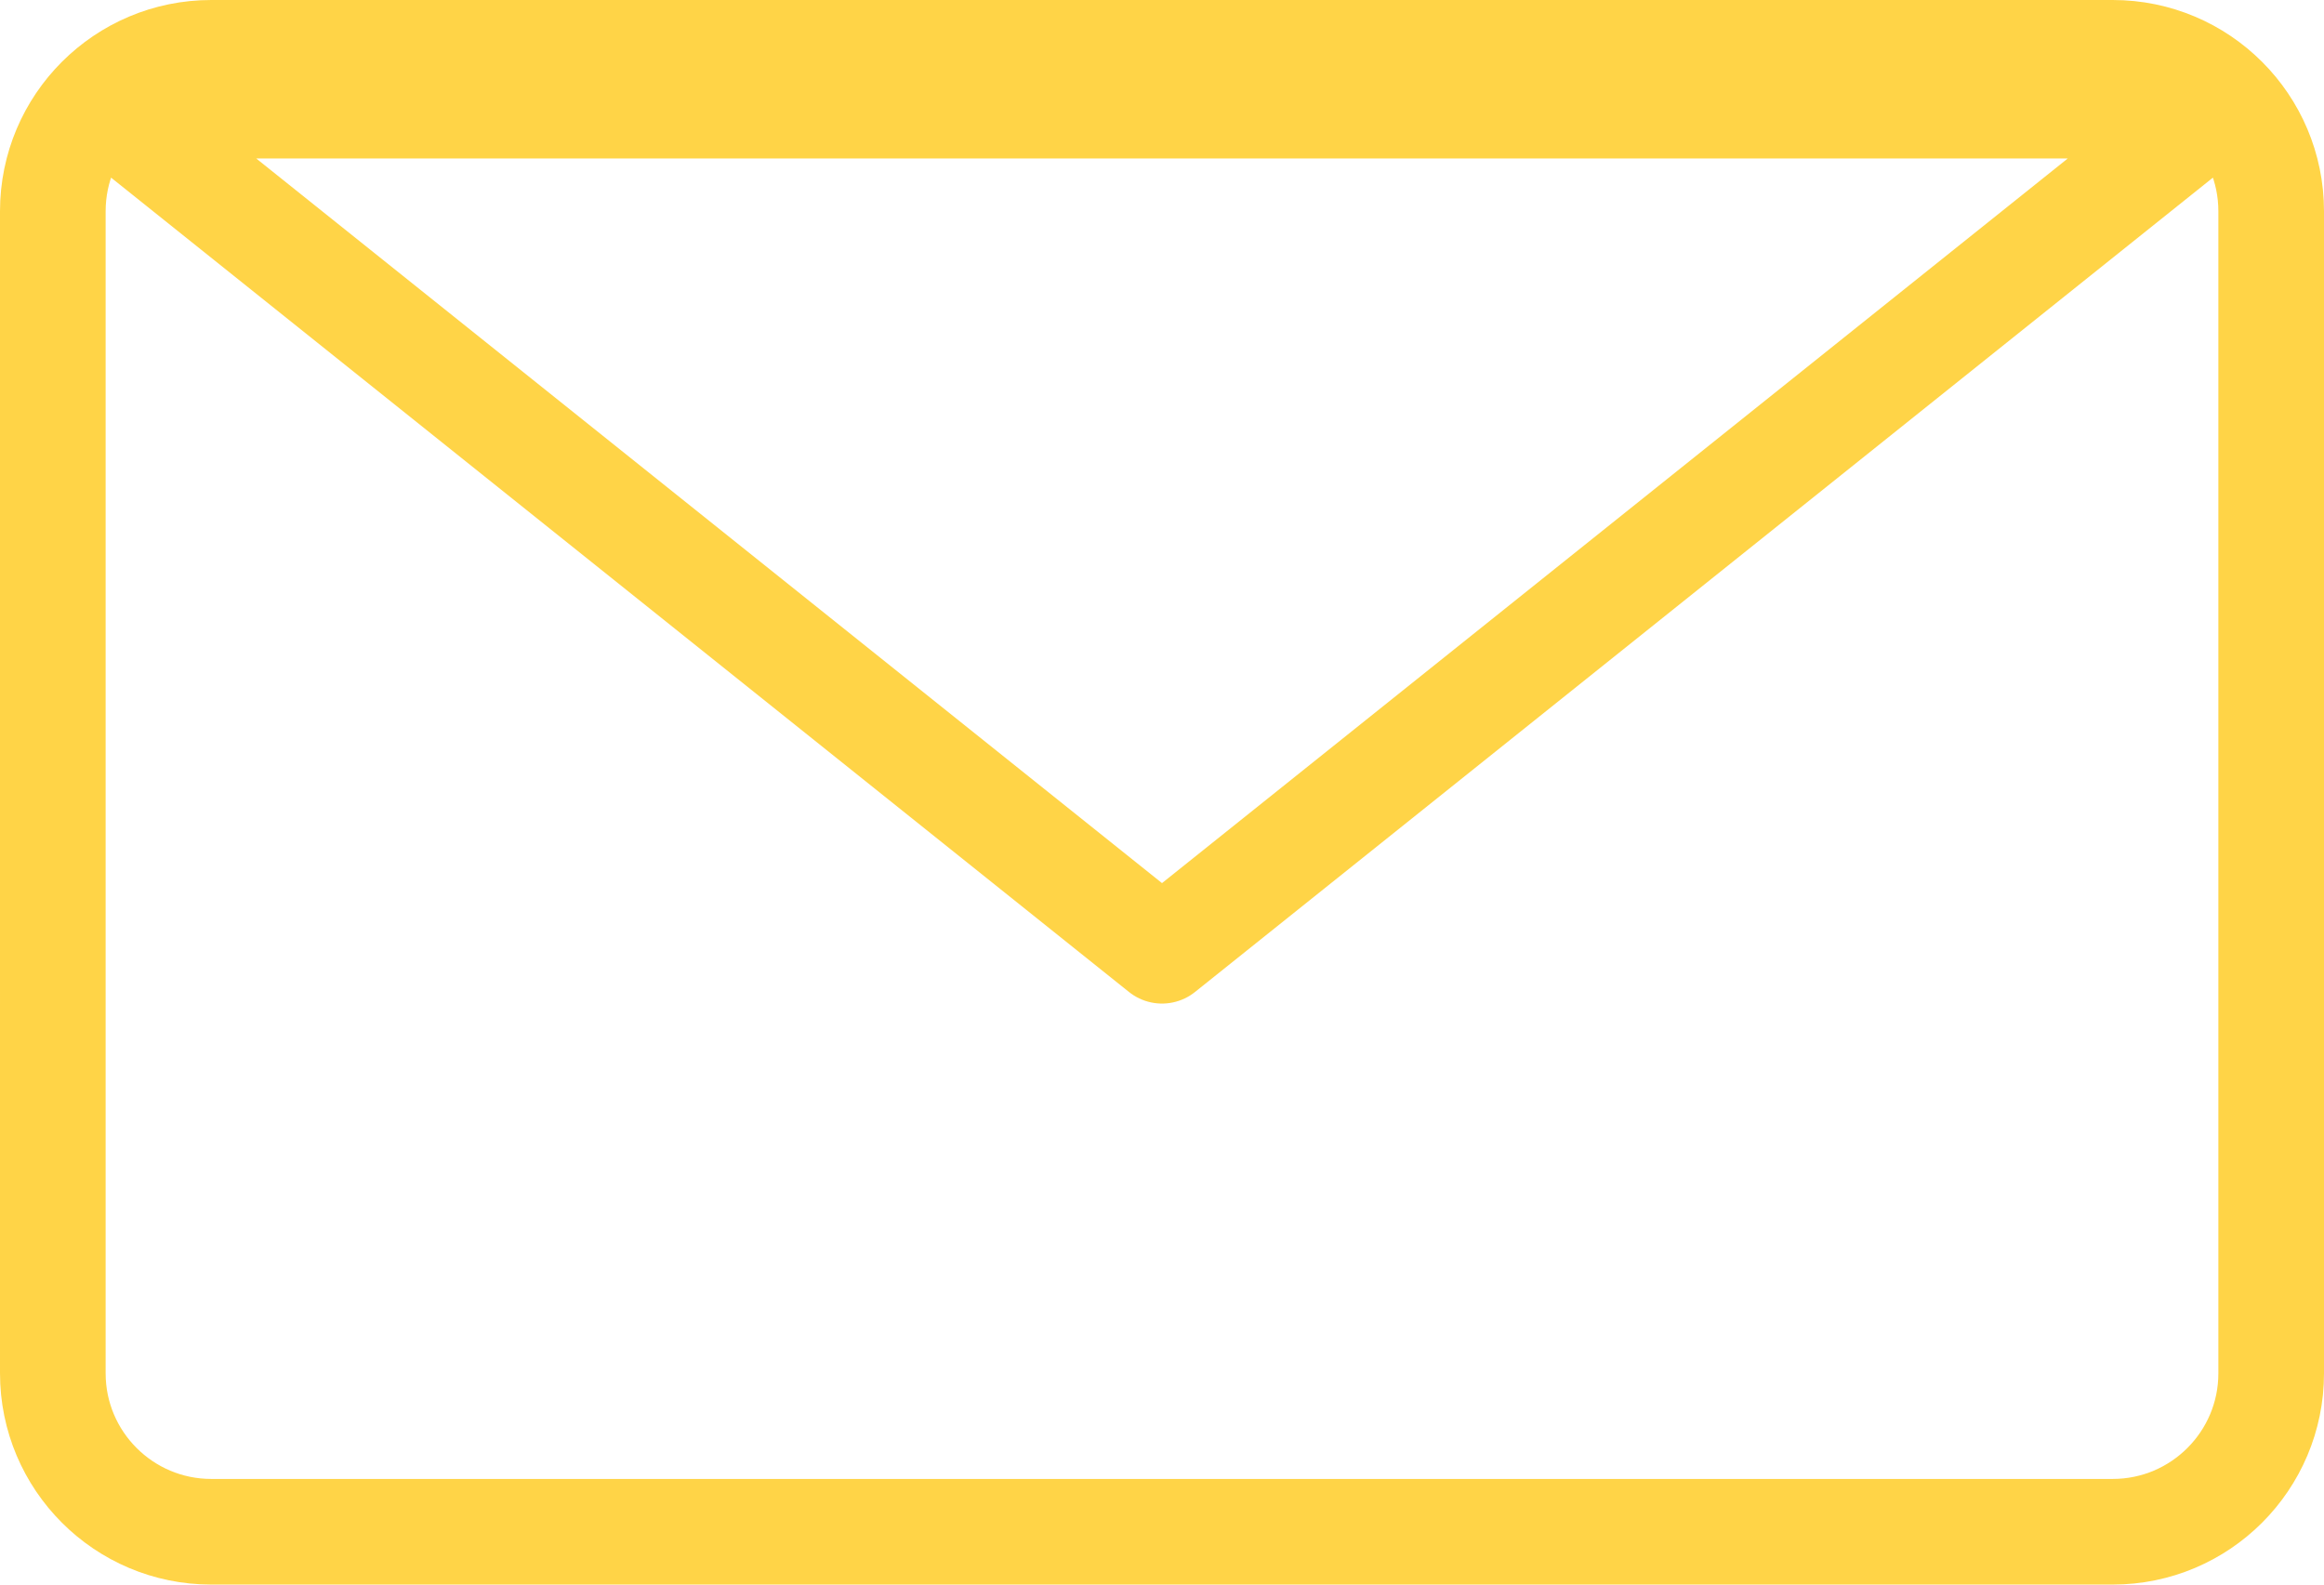 <svg width="22" height="15" xmlns="http://www.w3.org/2000/svg"><path d="M21.5 13c0 .828-.672 1.5-1.5 1.5H2c-.828 0-1.5-.672-1.5-1.5V2C.5 1.171 1.172.5 2 .5h18c.828 0 1.5.671 1.5 1.5v11zM21 1L11 9 1 1h20z" stroke="#FFD447" fill="none" fill-rule="evenodd" stroke-linecap="round" stroke-linejoin="round"/></svg>